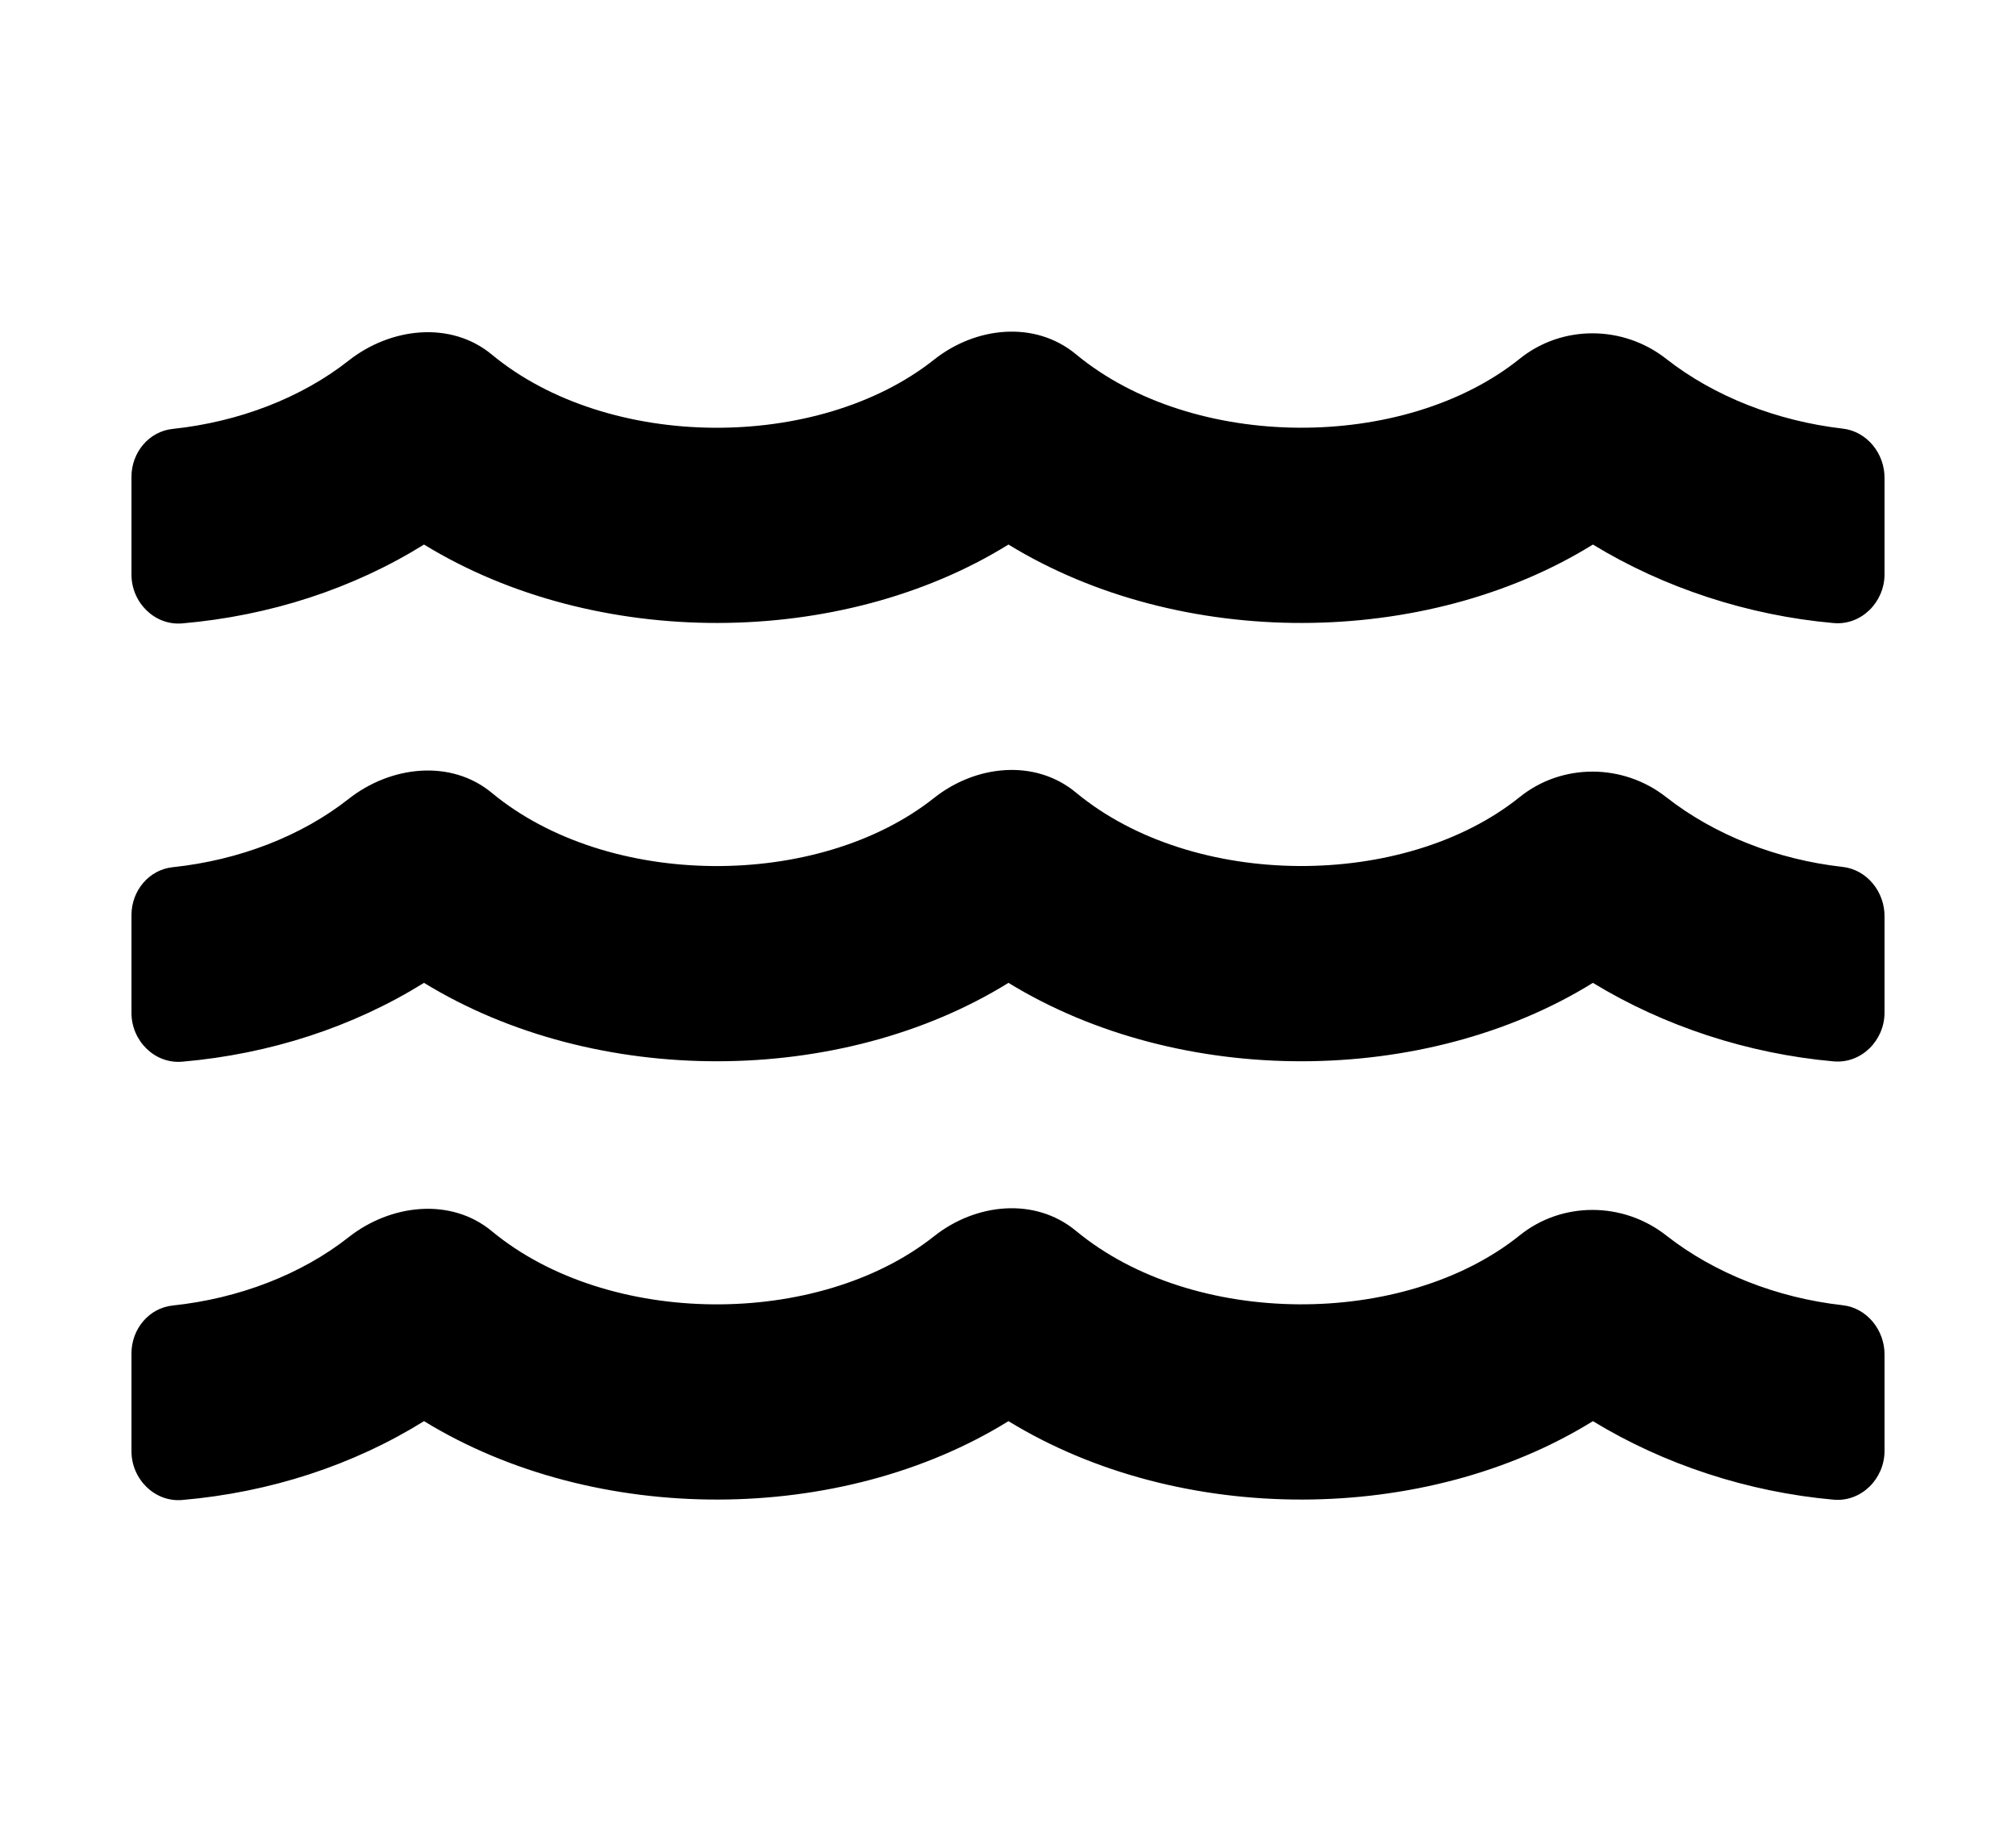 <?xml version="1.0" encoding="utf-8"?>
<svg viewBox="0 0 230 209" xmlns="http://www.w3.org/2000/svg">
  <path d="M 210.206 148.917 C 202.741 148.083 195.586 145.27 190.099 140.964 C 185.202 137.109 178.222 137.04 173.361 140.964 C 160.198 151.522 136.131 151.522 122.762 140.443 C 118.073 136.554 111.301 137.283 106.544 141.068 C 93.346 151.522 69.419 151.486 56.118 140.478 C 51.429 136.588 44.553 137.387 39.761 141.172 C 34.378 145.409 27.259 148.153 19.723 148.951 C 16.979 149.229 15 151.661 15 154.403 L 15 165.586 C 15 168.746 17.639 171.421 20.8 171.142 C 30.801 170.275 40.282 167.183 48.373 162.148 C 67.995 174.164 95.951 173.99 115.051 162.148 C 134.673 174.164 162.629 173.99 181.729 162.148 C 189.821 167.08 199.406 170.24 209.2 171.108 C 212.36 171.386 215 168.712 215 165.551 L 215 154.578 C 215.034 151.8 213.02 149.229 210.206 148.917 Z M 210.206 98.908 C 202.741 98.075 195.586 95.262 190.099 90.956 C 185.202 87.101 178.222 87.031 173.361 90.956 C 160.198 101.513 136.131 101.513 122.762 90.435 C 118.073 86.546 111.301 87.274 106.544 91.06 C 93.346 101.513 69.419 101.478 56.118 90.469 C 51.429 86.58 44.553 87.379 39.761 91.164 C 34.378 95.401 27.259 98.145 19.723 98.943 C 16.979 99.221 15 101.652 15 104.395 L 15 115.578 C 15 118.738 17.639 121.412 20.8 121.134 C 30.801 120.266 40.282 117.175 48.373 112.14 C 67.995 124.156 95.951 123.982 115.051 112.14 C 134.673 124.156 162.629 123.982 181.729 112.14 C 189.821 117.071 199.406 120.231 209.2 121.1 C 212.36 121.378 215 118.704 215 115.543 L 215 104.569 C 215.034 101.79 213.02 99.221 210.206 98.908 Z M 210.206 48.9 C 202.741 48.031 195.586 45.253 190.099 40.948 C 185.202 37.092 178.222 37.023 173.361 40.948 C 160.198 51.505 136.131 51.505 122.762 40.427 C 118.073 36.537 111.301 37.266 106.544 41.051 C 93.346 51.505 69.419 51.469 56.118 40.461 C 51.429 36.571 44.553 37.37 39.761 41.155 C 34.378 45.392 27.259 48.136 19.723 48.934 C 16.979 49.212 15 51.644 15 54.387 L 15 65.569 C 15 68.729 17.639 71.404 20.8 71.126 C 30.801 70.258 40.282 67.167 48.373 62.131 C 67.995 74.147 95.951 73.973 115.051 62.131 C 134.673 74.147 162.629 73.973 181.729 62.131 C 189.821 67.063 199.406 70.223 209.2 71.091 C 212.36 71.369 215 68.695 215 65.534 L 215 54.561 C 215.034 51.782 213.02 49.212 210.206 48.9 Z" style=""/>
</svg>